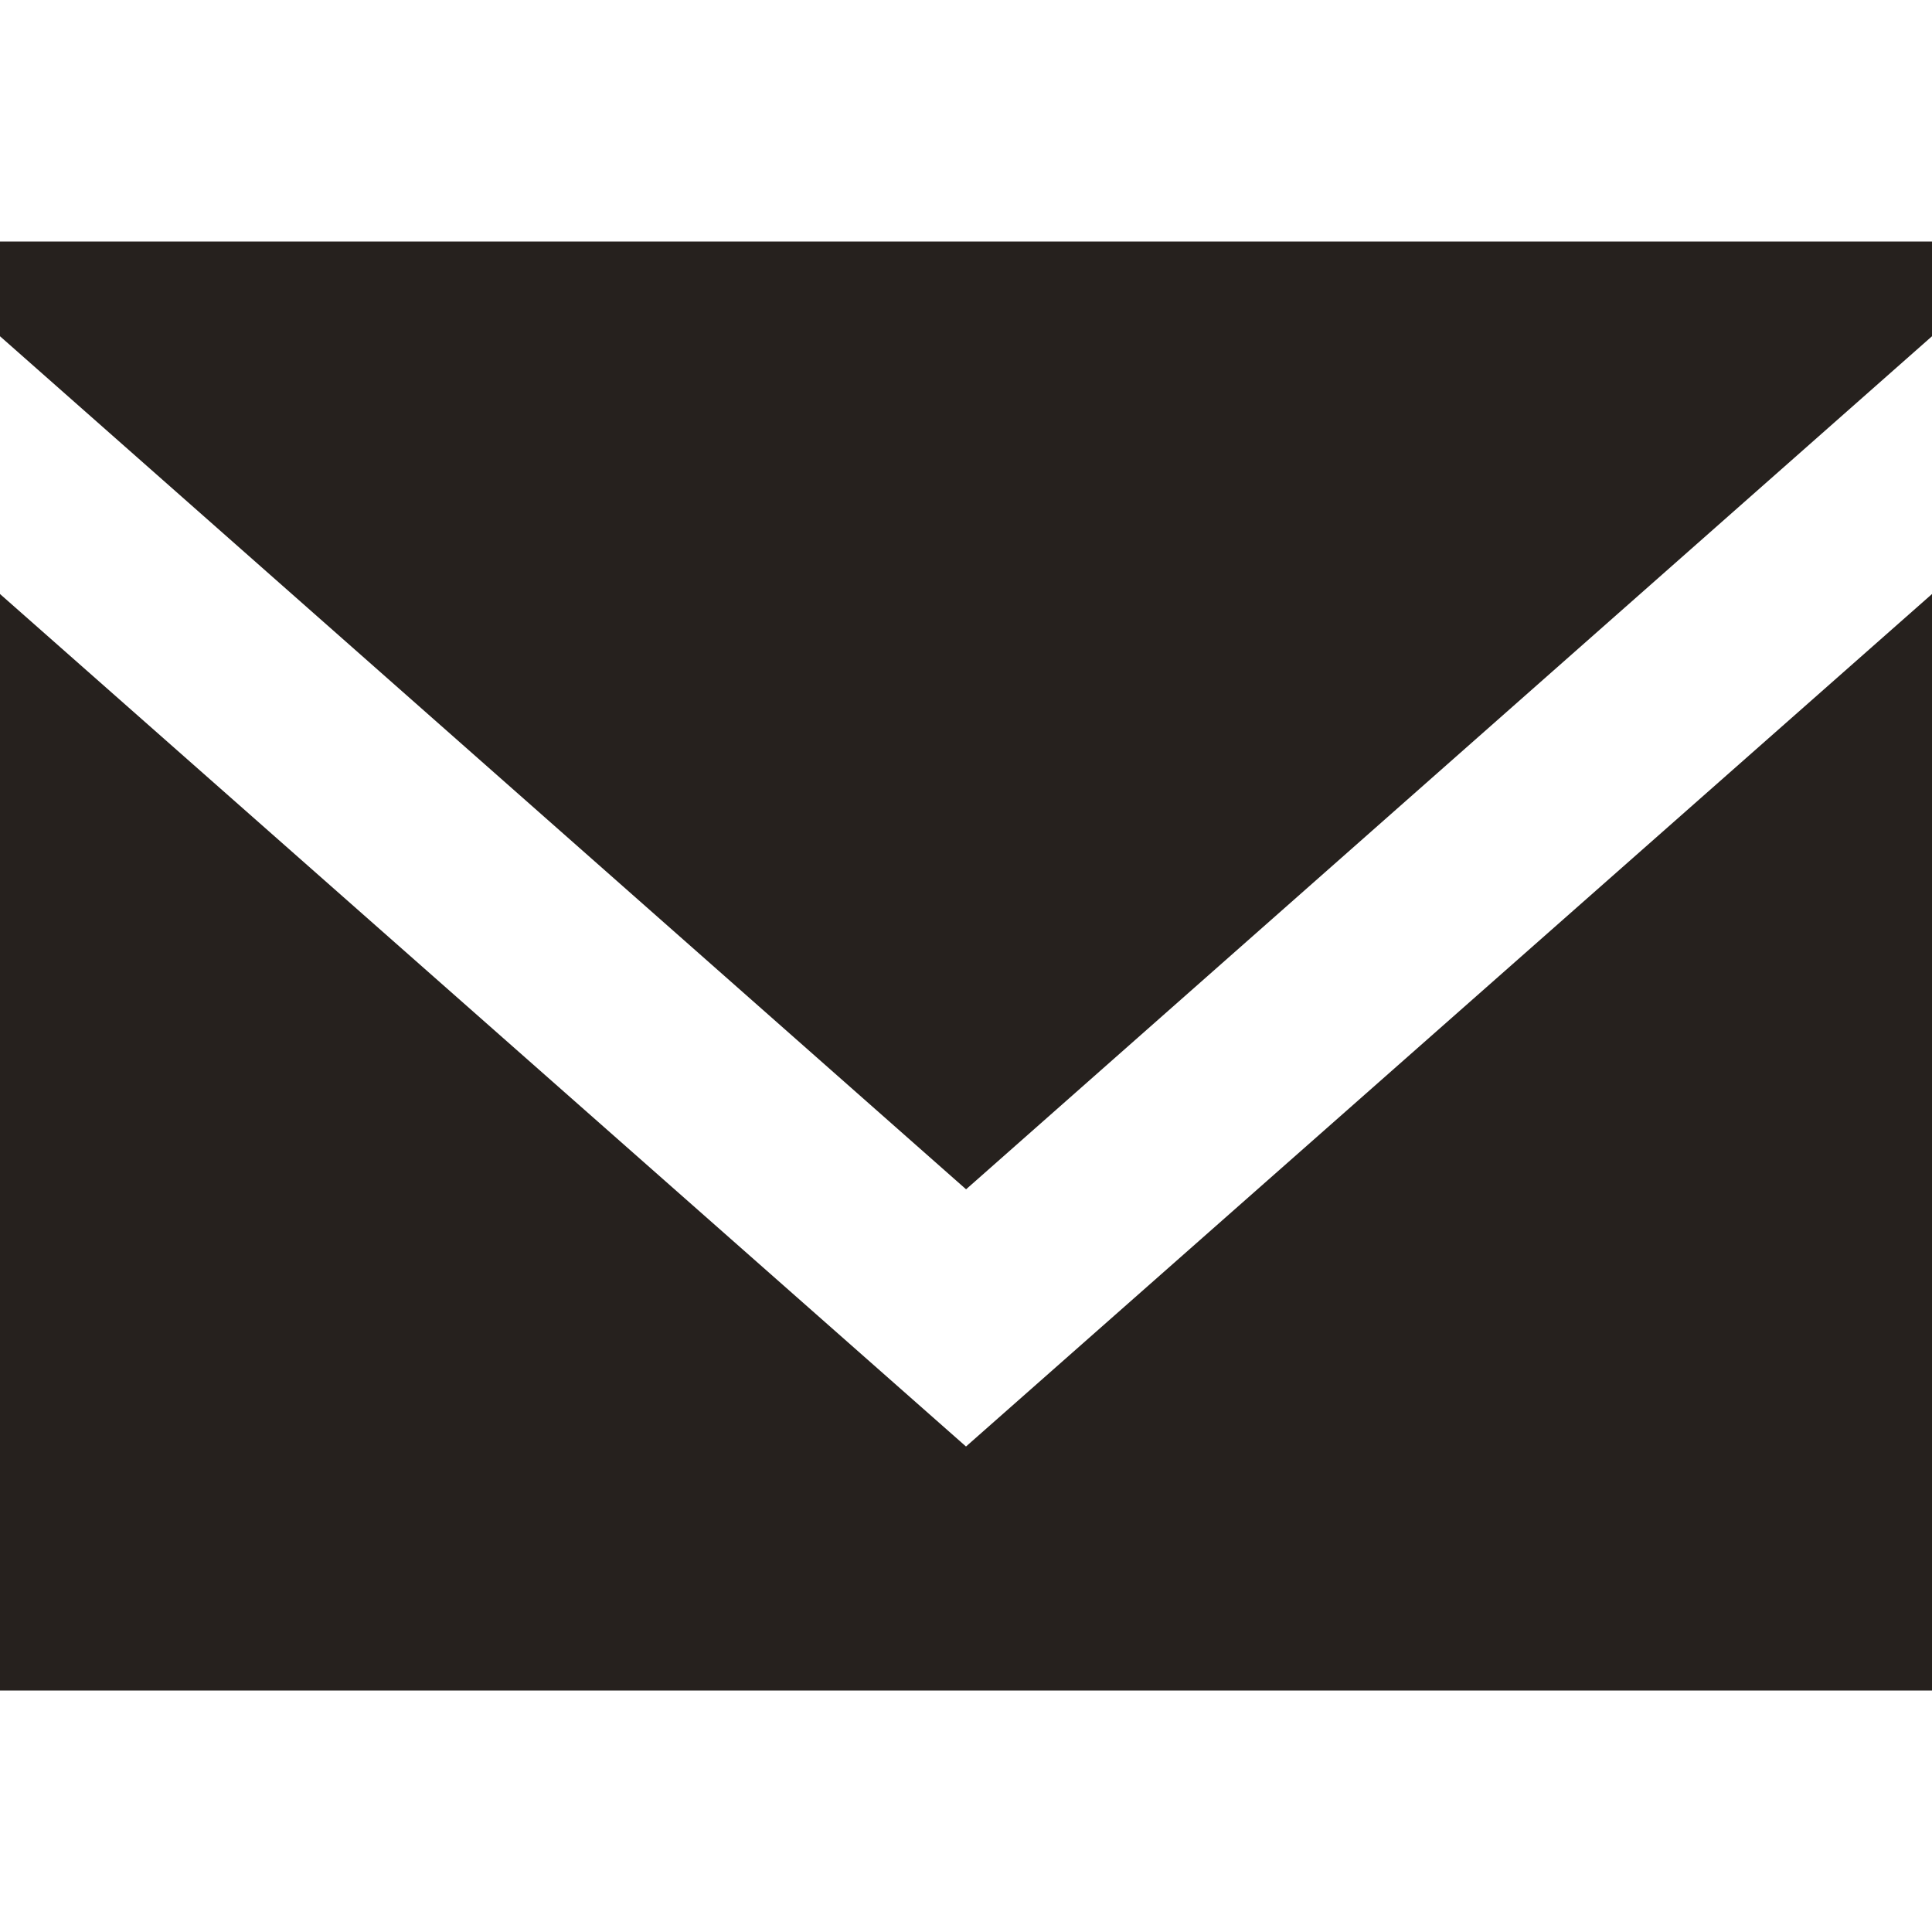 <?xml version="1.0" encoding="UTF-8"?> <svg xmlns="http://www.w3.org/2000/svg" width="24" height="24" viewBox="0 0 24 24" fill="none"><path fill-rule="evenodd" clip-rule="evenodd" d="M12 17.969L0 7.379V21H24V7.379L12 17.969ZM12.001 14.774L0 4.177V3H24V4.177L12.001 14.774Z" fill="#26211E"></path></svg> 